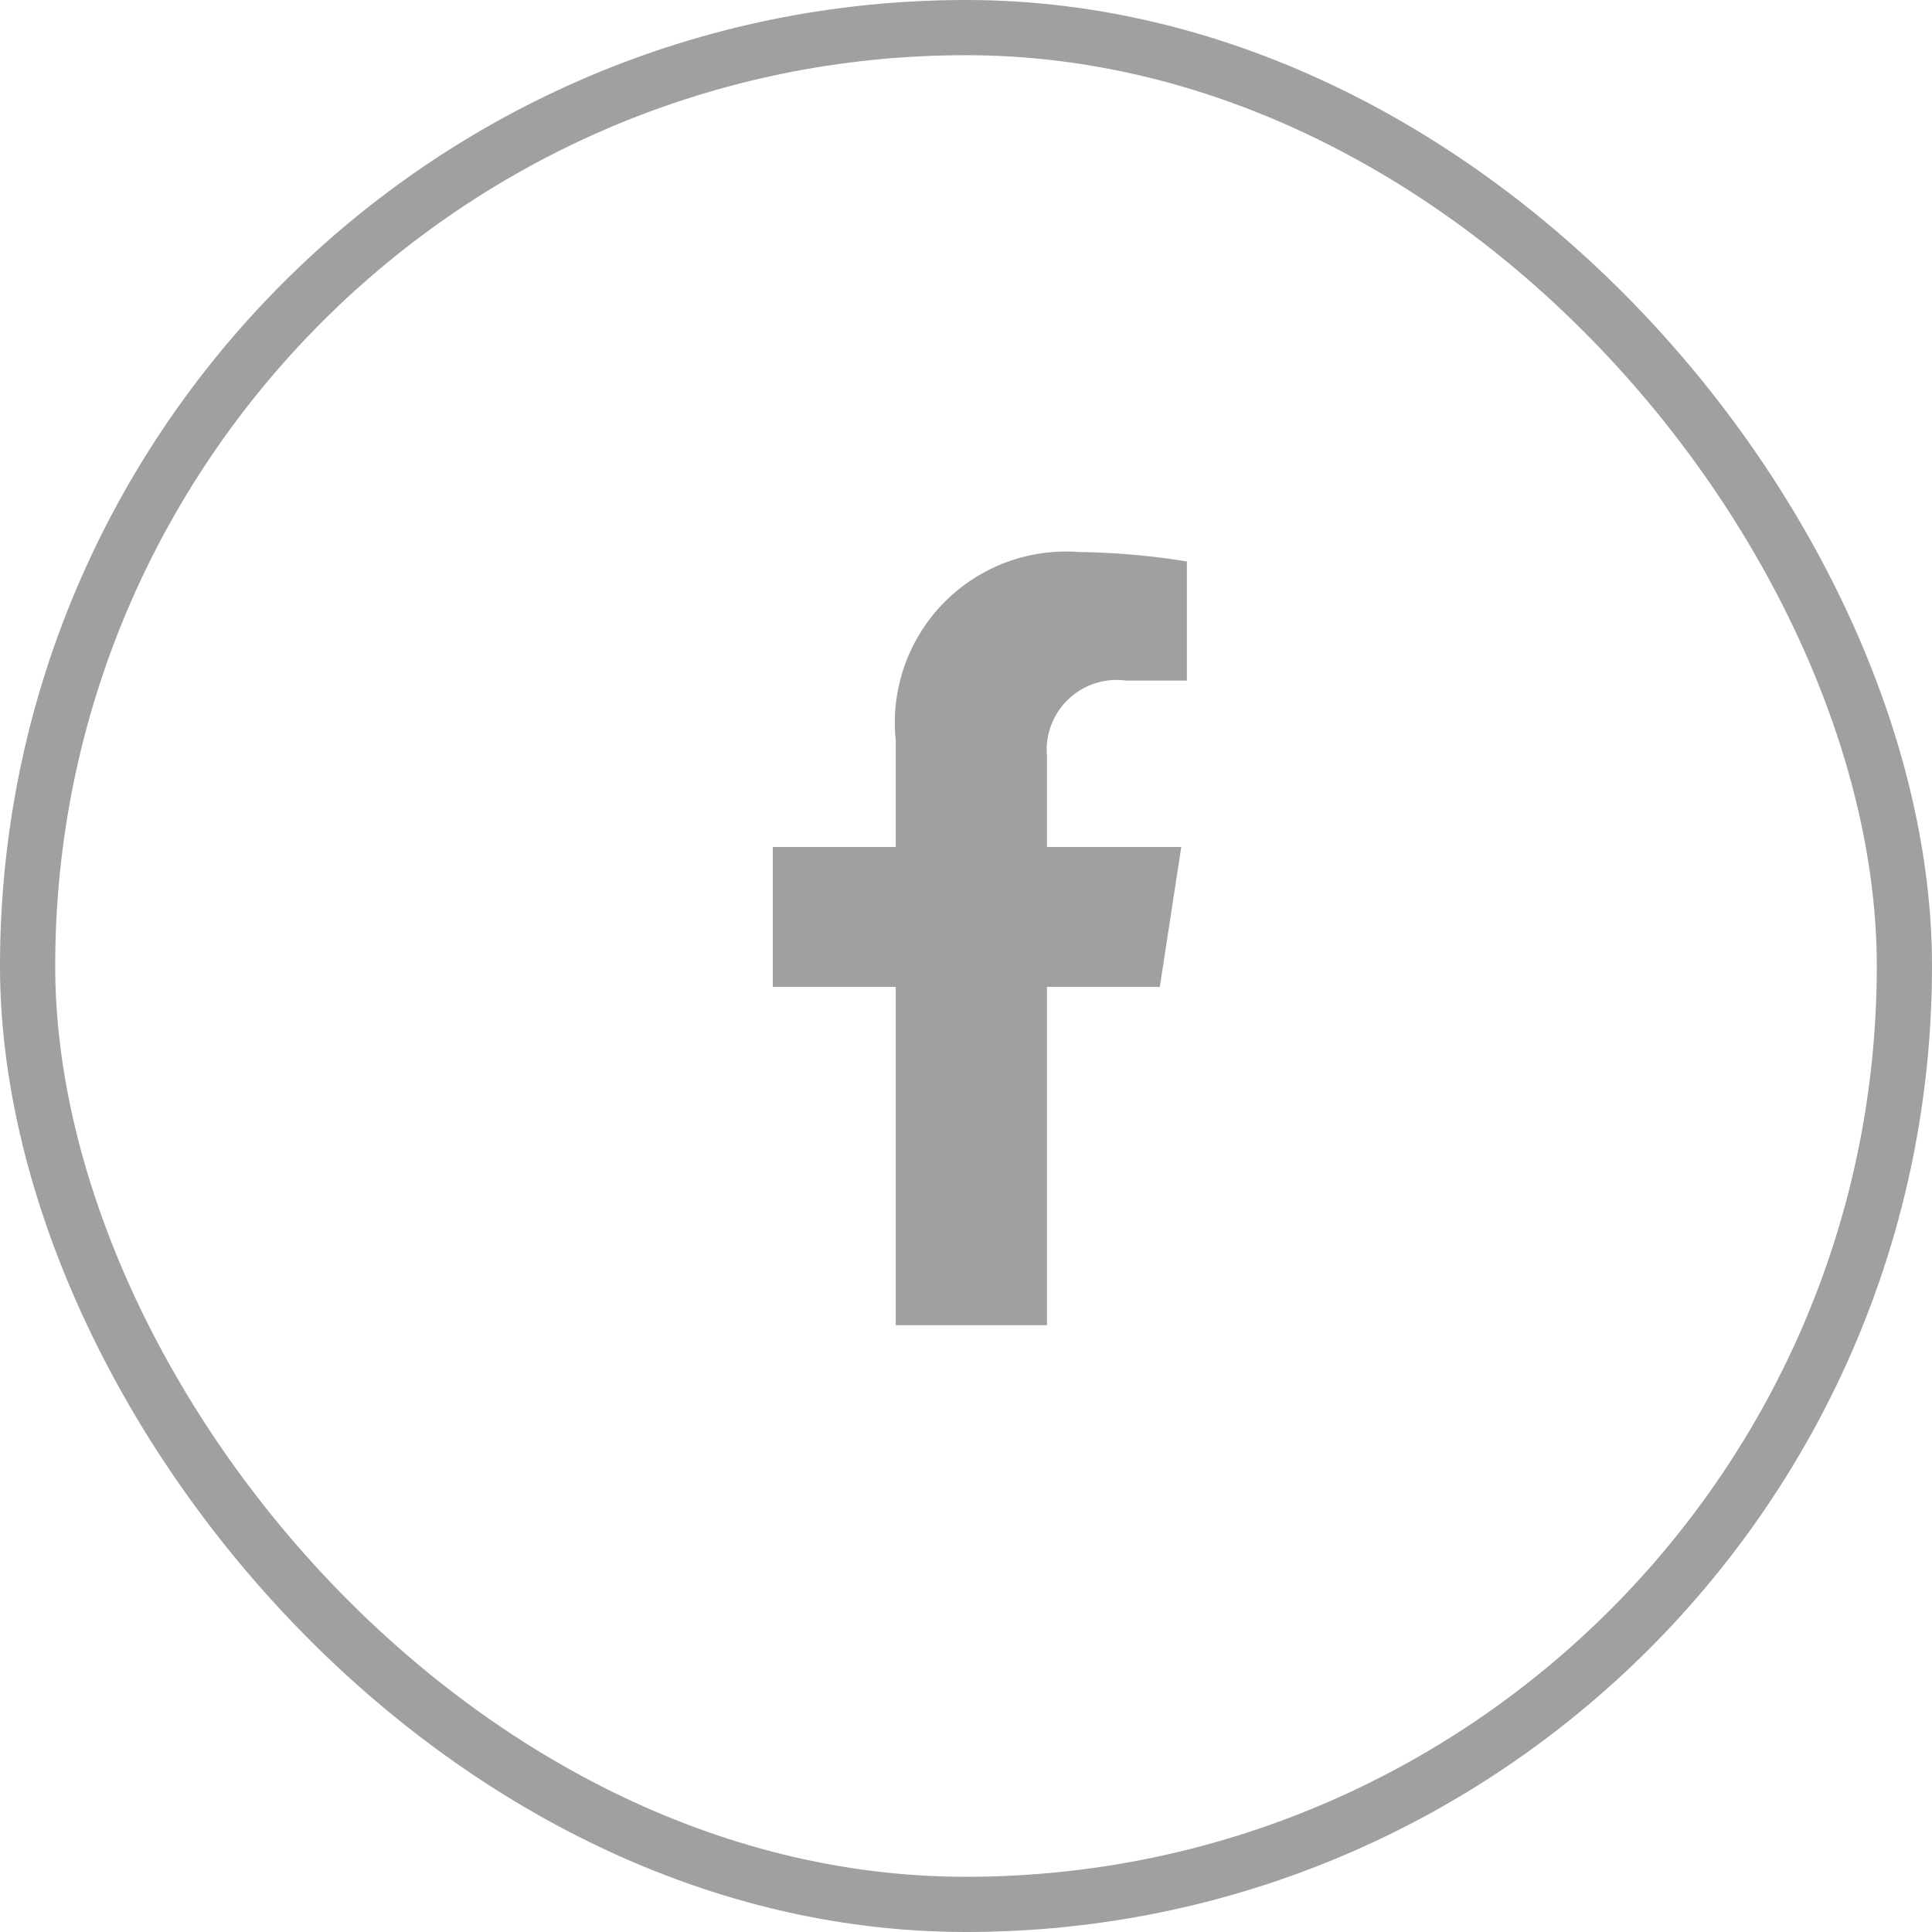 <svg xmlns="http://www.w3.org/2000/svg" width="35" height="35" viewBox="0 0 35 35">
  <g id="Group_61" data-name="Group 61" transform="translate(-80 -877)">
    <path id="Icon_awesome-facebook-f" data-name="Icon awesome-facebook-f" d="M8.62,7.879l.389-2.535H6.576V3.7A1.267,1.267,0,0,1,8.006,2.329H9.111V.171A13.485,13.485,0,0,0,7.148,0,3.1,3.1,0,0,0,3.836,3.412V5.344H1.609V7.879H3.836v6.128h2.74V7.879Z" transform="translate(92.391 887)" fill="#a0a0a0"/>
    <g id="Rectangle_34" data-name="Rectangle 34" transform="translate(80 877)" fill="none" stroke="#a0a0a0" stroke-width="1">
      <rect width="35" height="35" rx="17.5" stroke="none"/>
      <rect x="0.5" y="0.5" width="34" height="34" rx="17" fill="none"/>
    </g>
  </g>
</svg>
